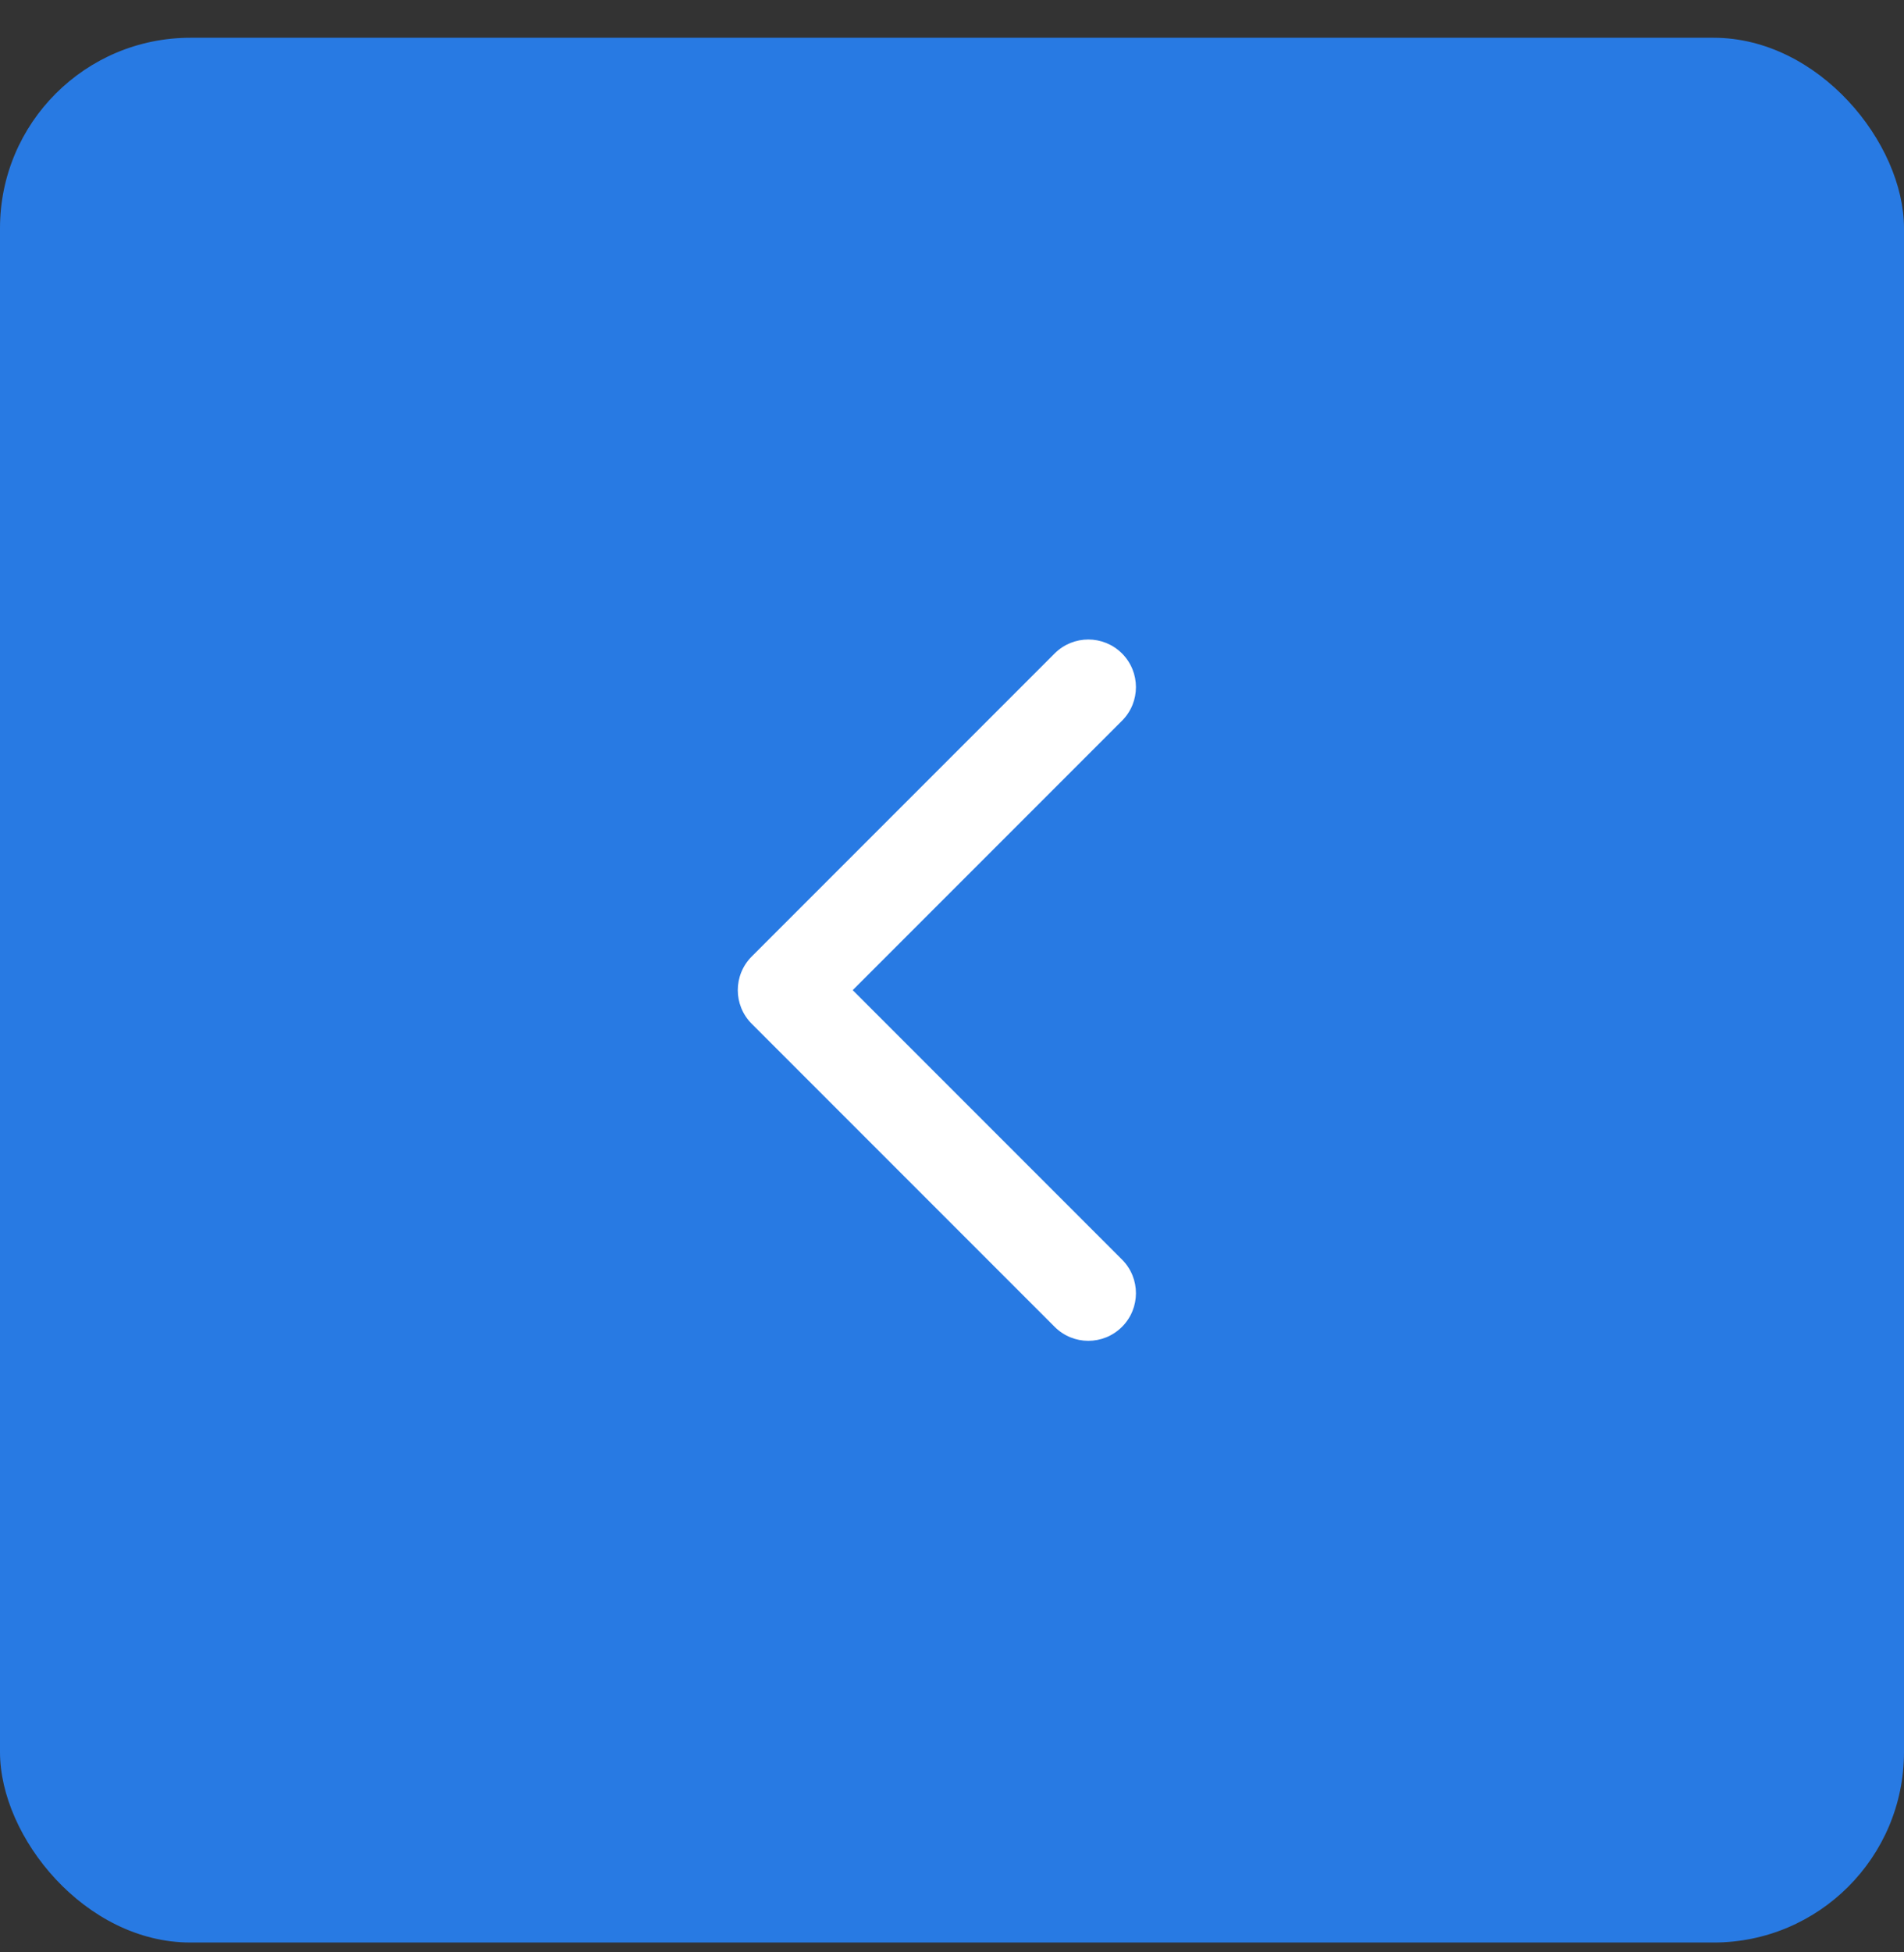 <?xml version="1.0" encoding="UTF-8"?> <svg xmlns="http://www.w3.org/2000/svg" width="40" height="41" viewBox="0 0 40 41" fill="none"><rect x="0" y="0" width="40" height="41" fill="#333333" stroke="none"/><rect y="0.793" width="40" height="40" rx="4" fill="#287AE3"></rect><path d="M15.793 21.5C15.402 21.11 15.402 20.477 15.793 20.086L22.157 13.722C22.547 13.332 23.18 13.332 23.571 13.722C23.962 14.113 23.962 14.746 23.571 15.136L17.914 20.793L23.571 26.45C23.962 26.84 23.962 27.474 23.571 27.864C23.18 28.255 22.547 28.255 22.157 27.864L15.793 21.5ZM17.5 20.793V21.793H16.5V20.793V19.793H17.5V20.793Z" fill="white"></path></svg> 